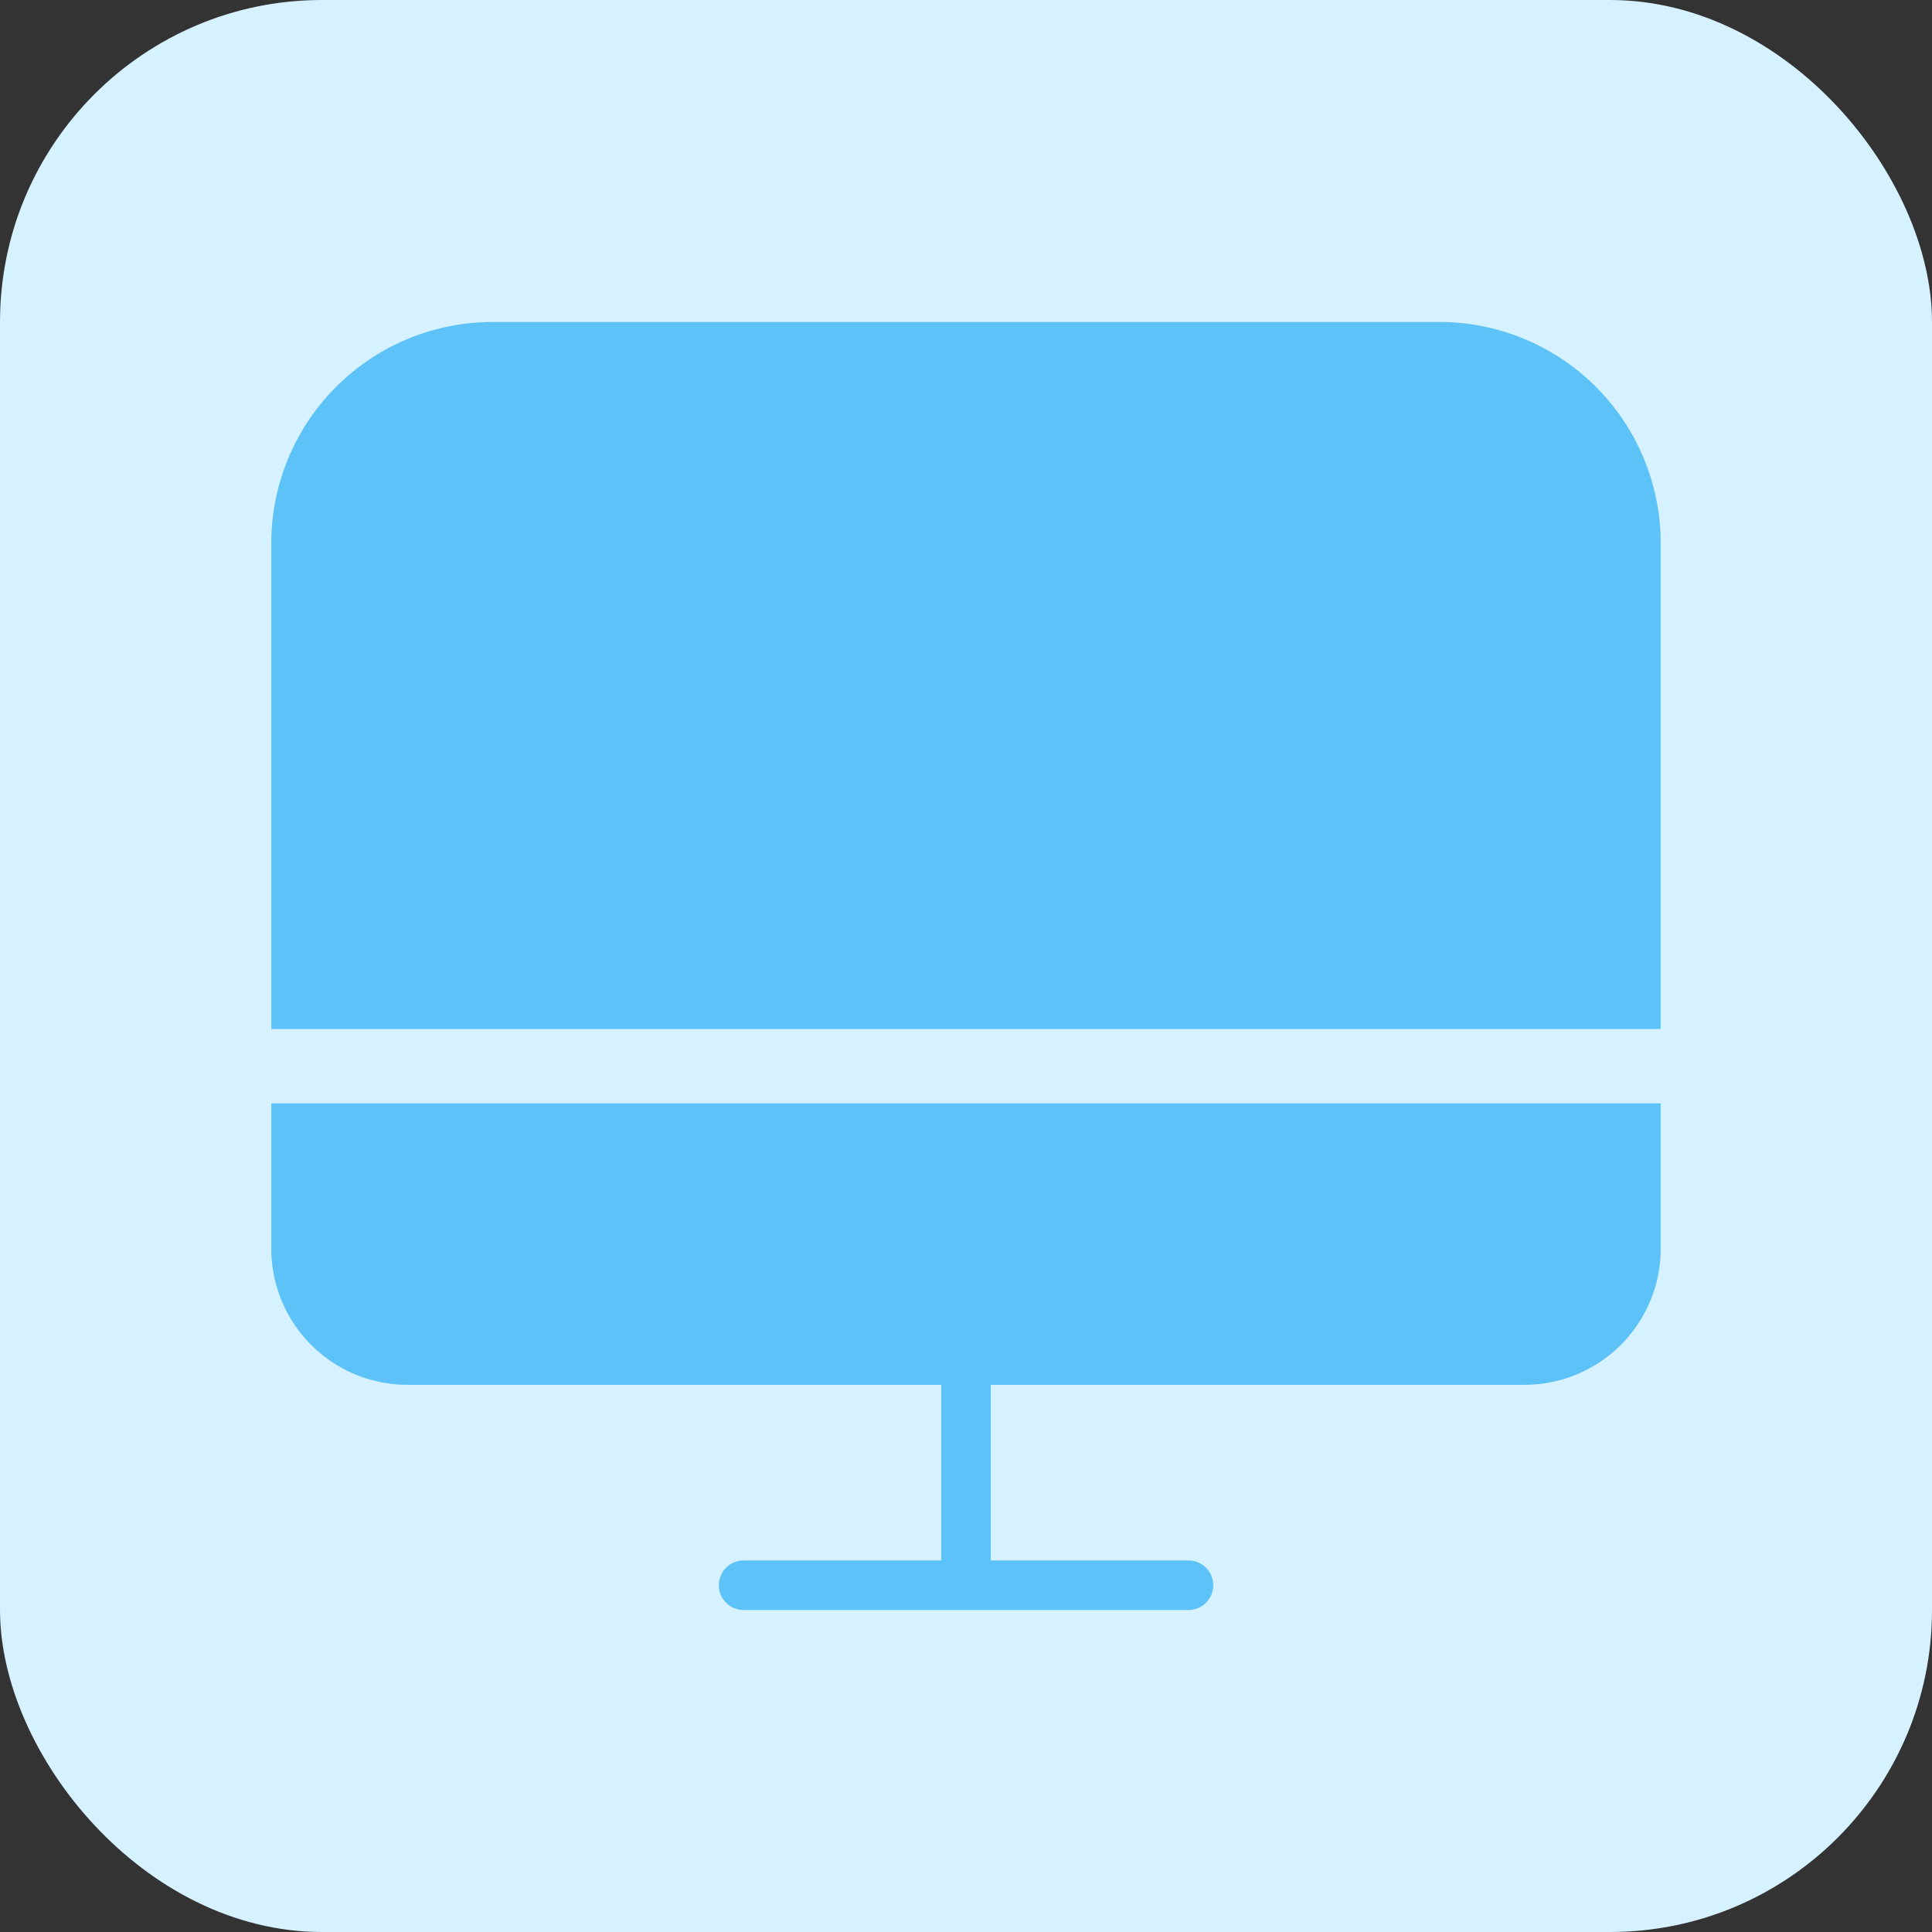 <svg xmlns="http://www.w3.org/2000/svg" xmlns:xlink="http://www.w3.org/1999/xlink" width="48" height="48" viewBox="0 0 48 48">
  <rect x="0" y="0" width="48" height="48" fill="#333333" stroke="none"/>
  <defs>
    <clipPath id="clip-path">
      <rect id="Retângulo_442" data-name="Retângulo 442" width="34.52" height="32" fill="#5dc2f7"/>
    </clipPath>
  </defs>
  <g id="Grupo_1257" data-name="Grupo 1257" transform="translate(6.74 8)">
    <rect id="Retângulo_440" data-name="Retângulo 440" width="48" height="48" rx="8" transform="translate(-6.74 -8)" fill="#d6f1ff"/>
    <g id="Grupo_1256" data-name="Grupo 1256" clip-path="url(#clip-path)">
      <path id="Caminho_1534" data-name="Caminho 1534" d="M29.02,0H5.5A5.5,5.5,0,0,0,0,5.5V17.566H34.52V5.5A5.5,5.5,0,0,0,29.02,0" fill="#5dc2f7"/>
      <path id="Caminho_1535" data-name="Caminho 1535" d="M0,19.412v3.609a3.384,3.384,0,0,0,3.385,3.384h13.26v4.364H11.711a.616.616,0,0,0,0,1.231h11.1a.616.616,0,0,0,0-1.231H17.876V26.405H31.135a3.384,3.384,0,0,0,3.385-3.384V19.412Z" fill="#5dc2f7"/>
    </g>
  </g>
</svg>
